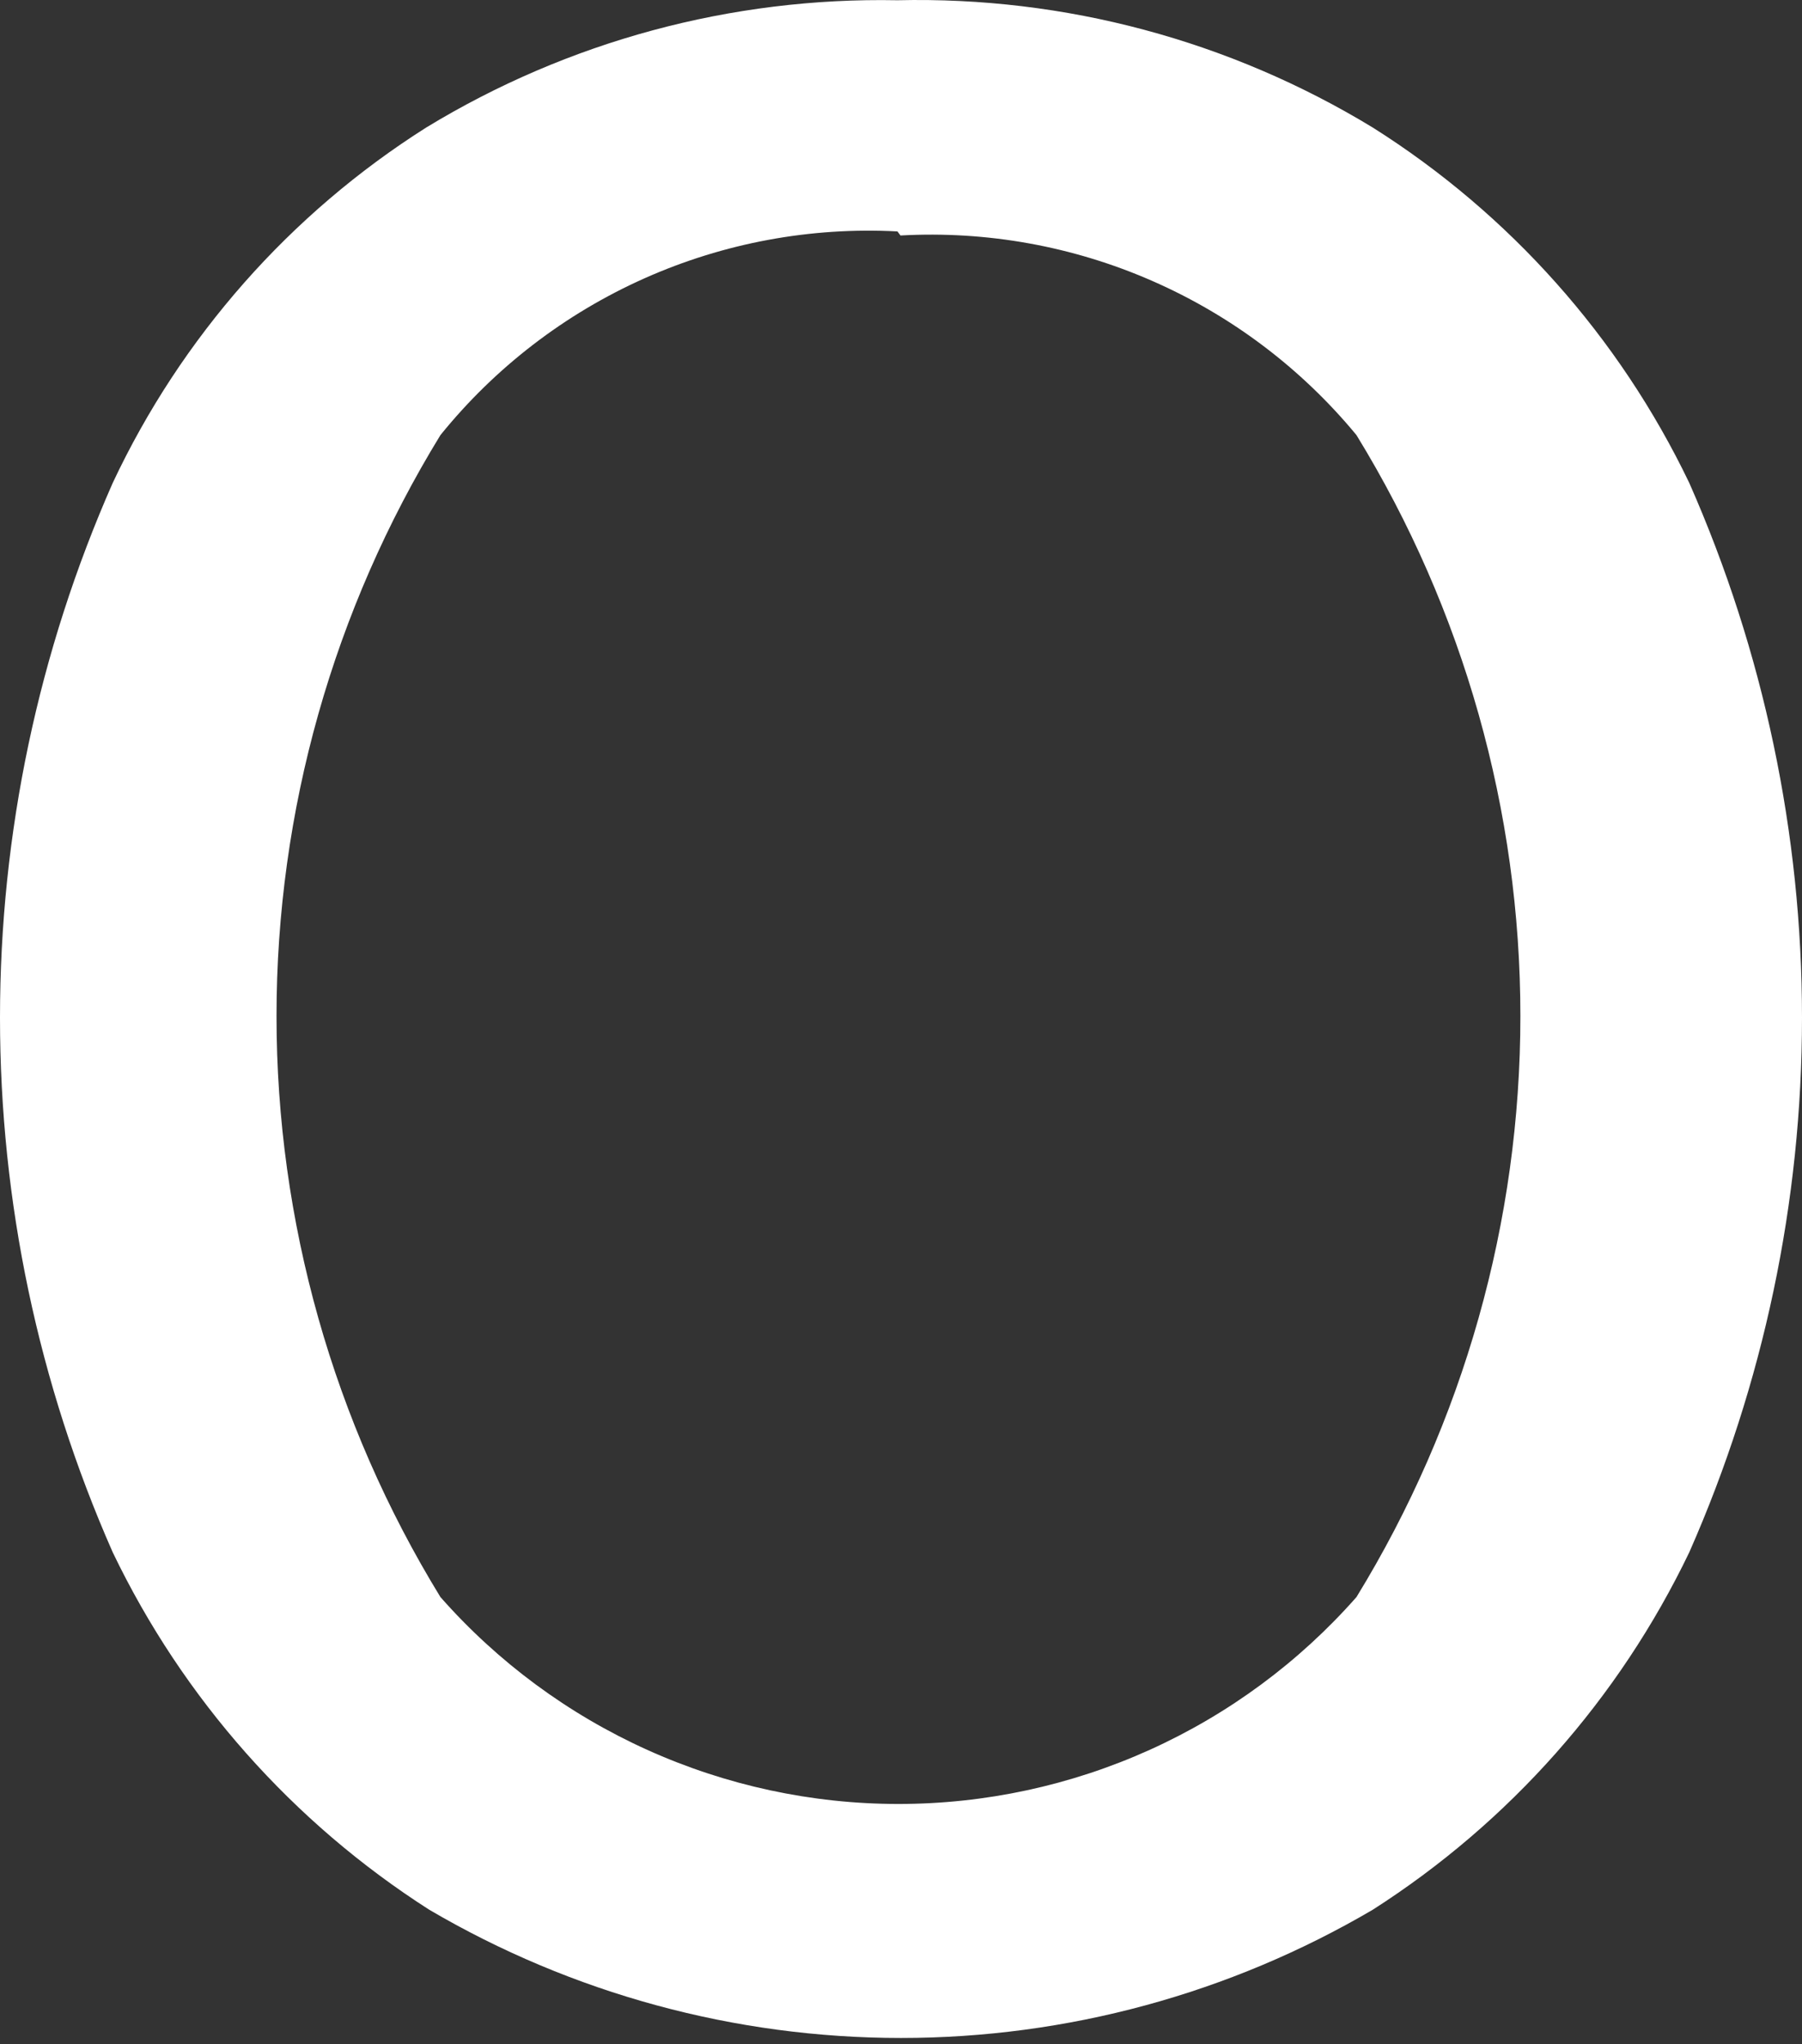 <?xml version="1.0" encoding="UTF-8"?> <svg xmlns="http://www.w3.org/2000/svg" width="82" height="93" viewBox="0 0 82 93" fill="none"><rect x="0" y="0" width="82" height="93" fill="#333333" stroke="none"/> <path d="M40.838 0.011C48.453 -0.167 55.959 1.843 62.467 5.802C68.693 9.73 73.686 15.334 76.871 21.971C80.253 29.634 82 37.918 82 46.294C82 54.671 80.253 62.955 76.871 70.618C73.675 77.273 68.687 82.904 62.467 86.88C55.958 90.7 48.547 92.714 41 92.714C33.453 92.714 26.042 90.7 19.533 86.88C13.313 82.904 8.325 77.273 5.129 70.618C1.747 62.955 0 54.671 0 46.294C0 37.918 1.747 29.634 5.129 21.971C8.249 15.334 13.197 9.724 19.394 5.802C25.847 1.874 33.285 -0.134 40.838 0.011ZM40.838 10.528C36.886 10.32 32.942 11.051 29.327 12.662C25.713 14.273 22.531 16.716 20.042 19.794C15.165 27.747 12.583 36.895 12.583 46.225C12.583 55.555 15.165 64.703 20.042 72.656C22.65 75.614 25.857 77.983 29.451 79.606C33.044 81.228 36.941 82.068 40.884 82.068C44.827 82.068 48.724 81.228 52.318 79.606C55.911 77.983 59.118 75.614 61.726 72.656C66.604 64.703 69.185 55.555 69.185 46.225C69.185 36.895 66.604 27.747 61.726 19.794C59.221 16.76 56.038 14.357 52.433 12.78C48.829 11.202 44.905 10.494 40.977 10.713L40.838 10.528Z" fill="white"></path> </svg> 